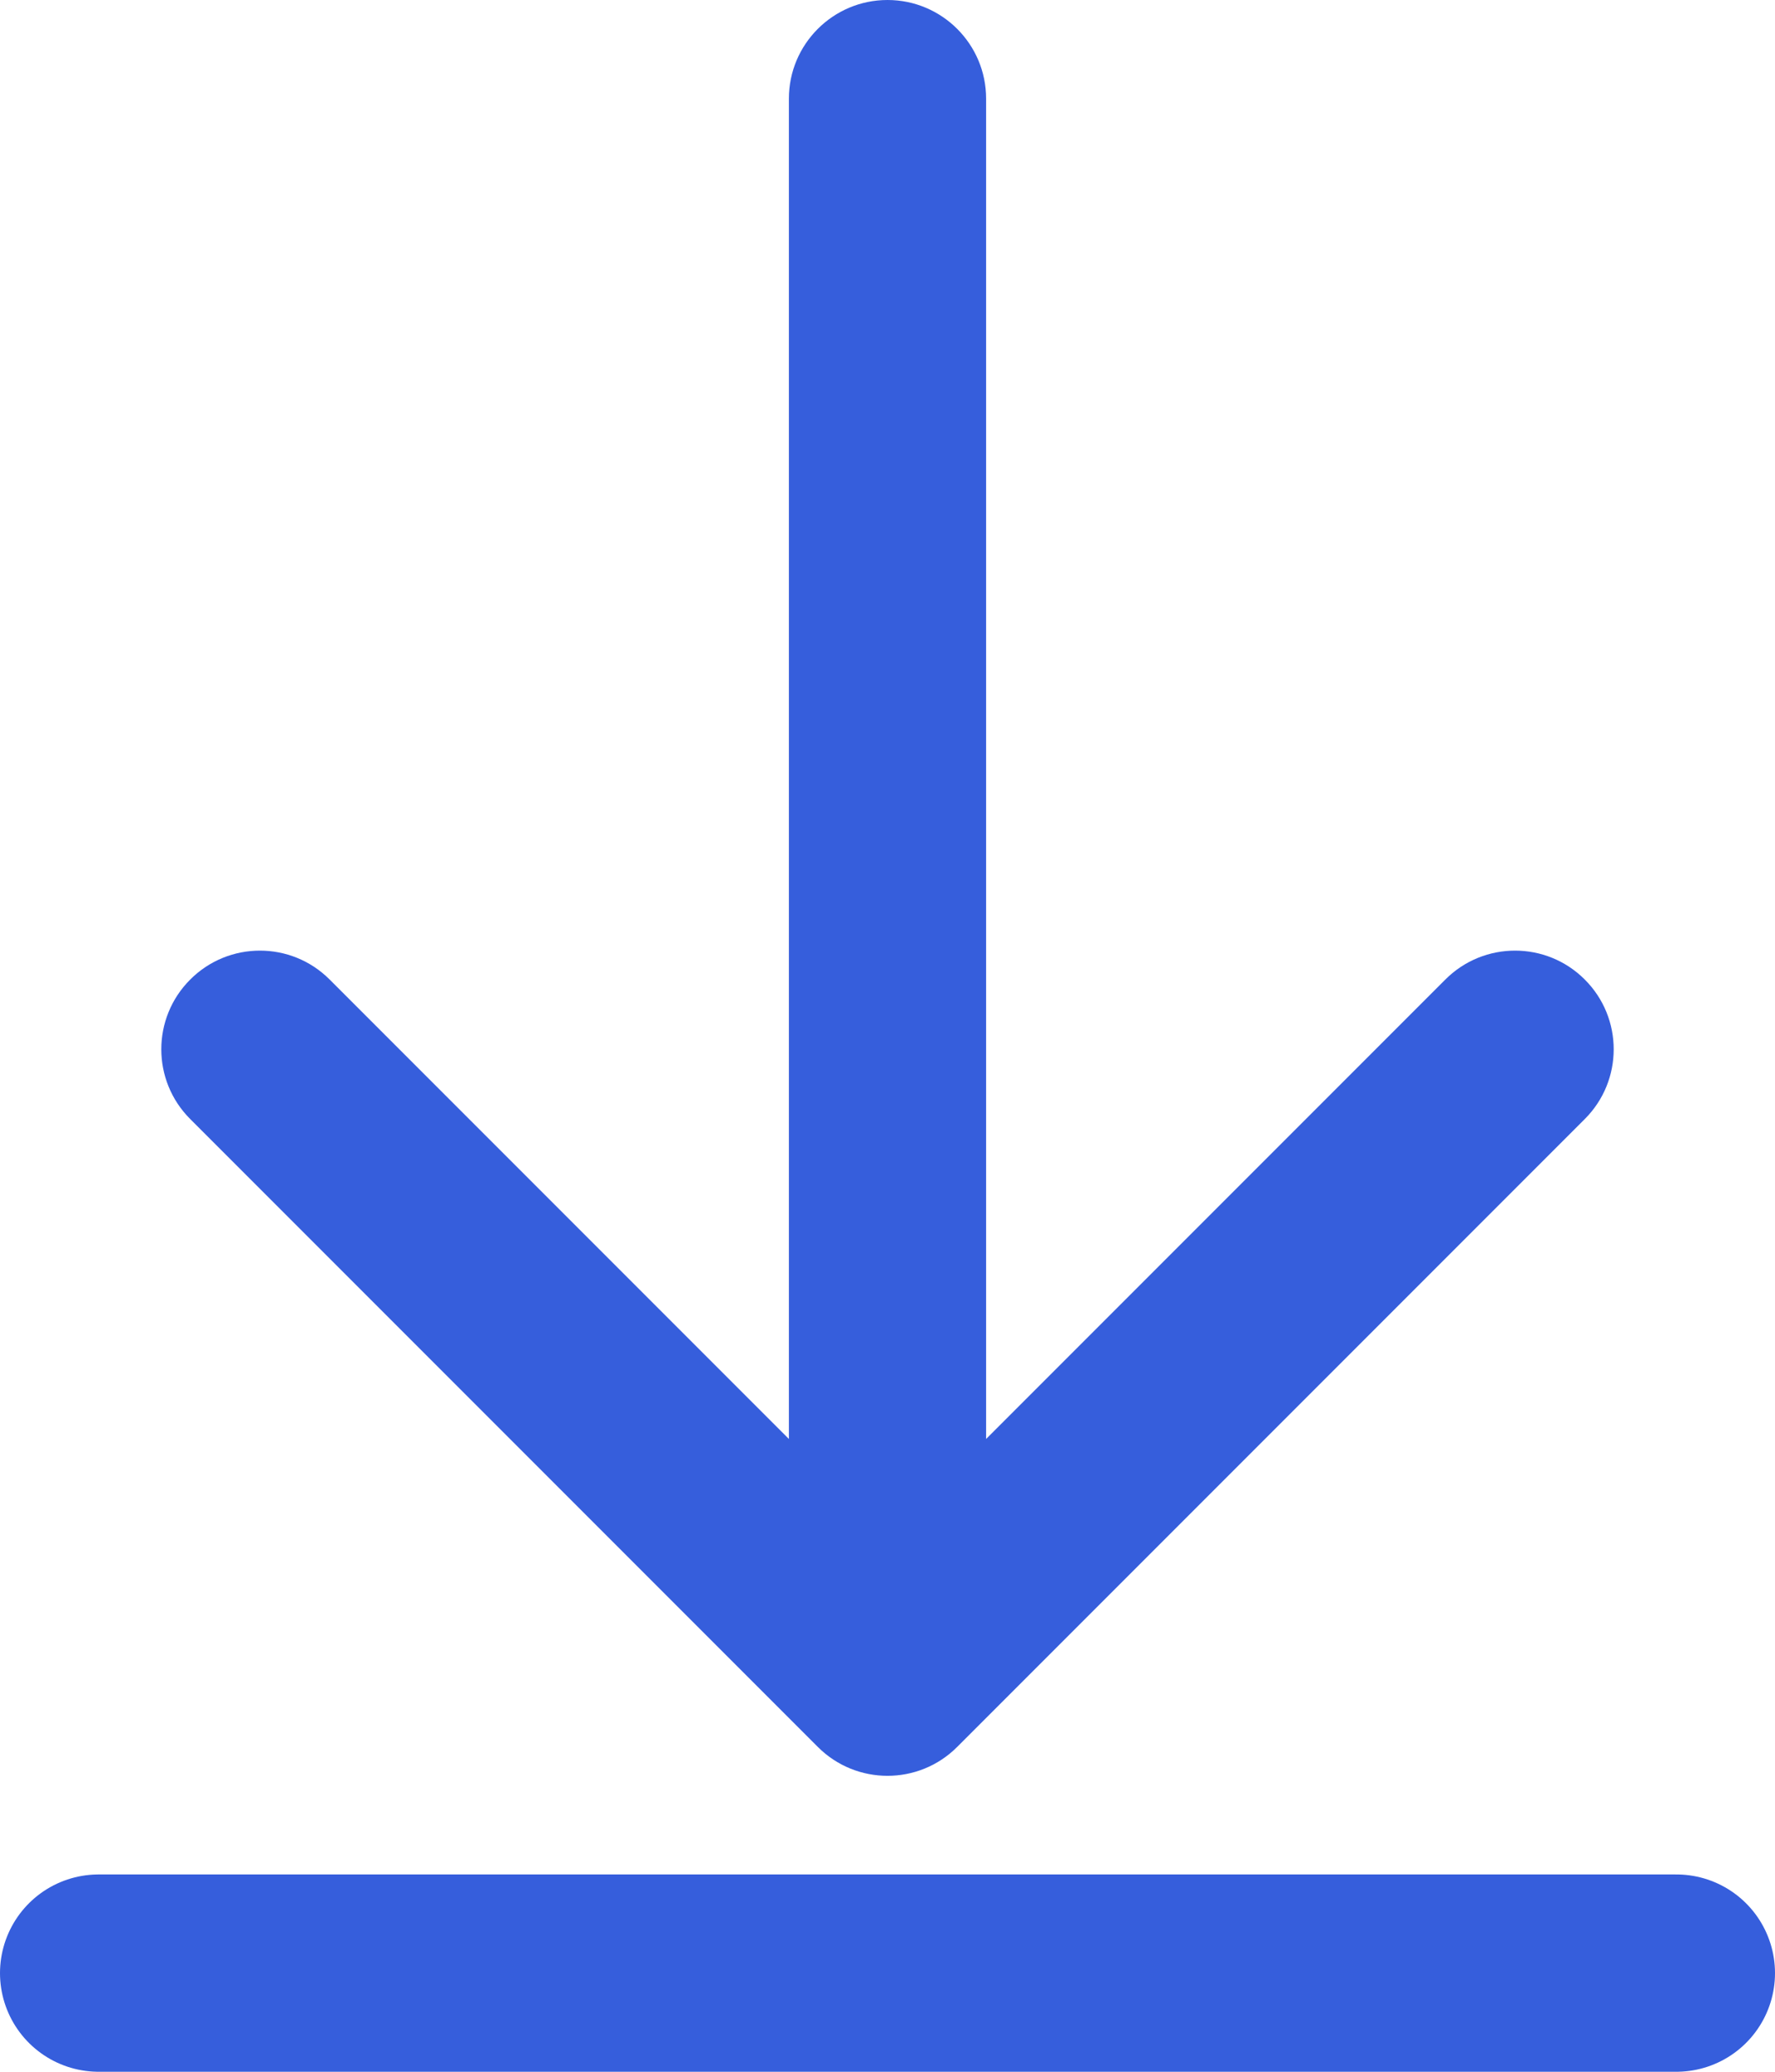 <?xml version="1.0" encoding="UTF-8"?> <svg xmlns="http://www.w3.org/2000/svg" width="18" height="21" viewBox="0 0 18 21" fill="none"><path d="M10 1C10 0.448 9.552 -2.41411e-08 9 0C8.448 2.41411e-08 8 0.448 8 1L10 1ZM8.293 17.707C8.683 18.098 9.317 18.098 9.707 17.707L16.071 11.343C16.462 10.953 16.462 10.319 16.071 9.929C15.681 9.538 15.047 9.538 14.657 9.929L9 15.586L3.343 9.929C2.953 9.538 2.319 9.538 1.929 9.929C1.538 10.319 1.538 10.953 1.929 11.343L8.293 17.707ZM8 1L8 17L10 17L10 1L8 1Z" fill="#365EDC"></path><path d="M1 20H17" stroke="#365EDC" stroke-width="2" stroke-linecap="round"></path></svg> 